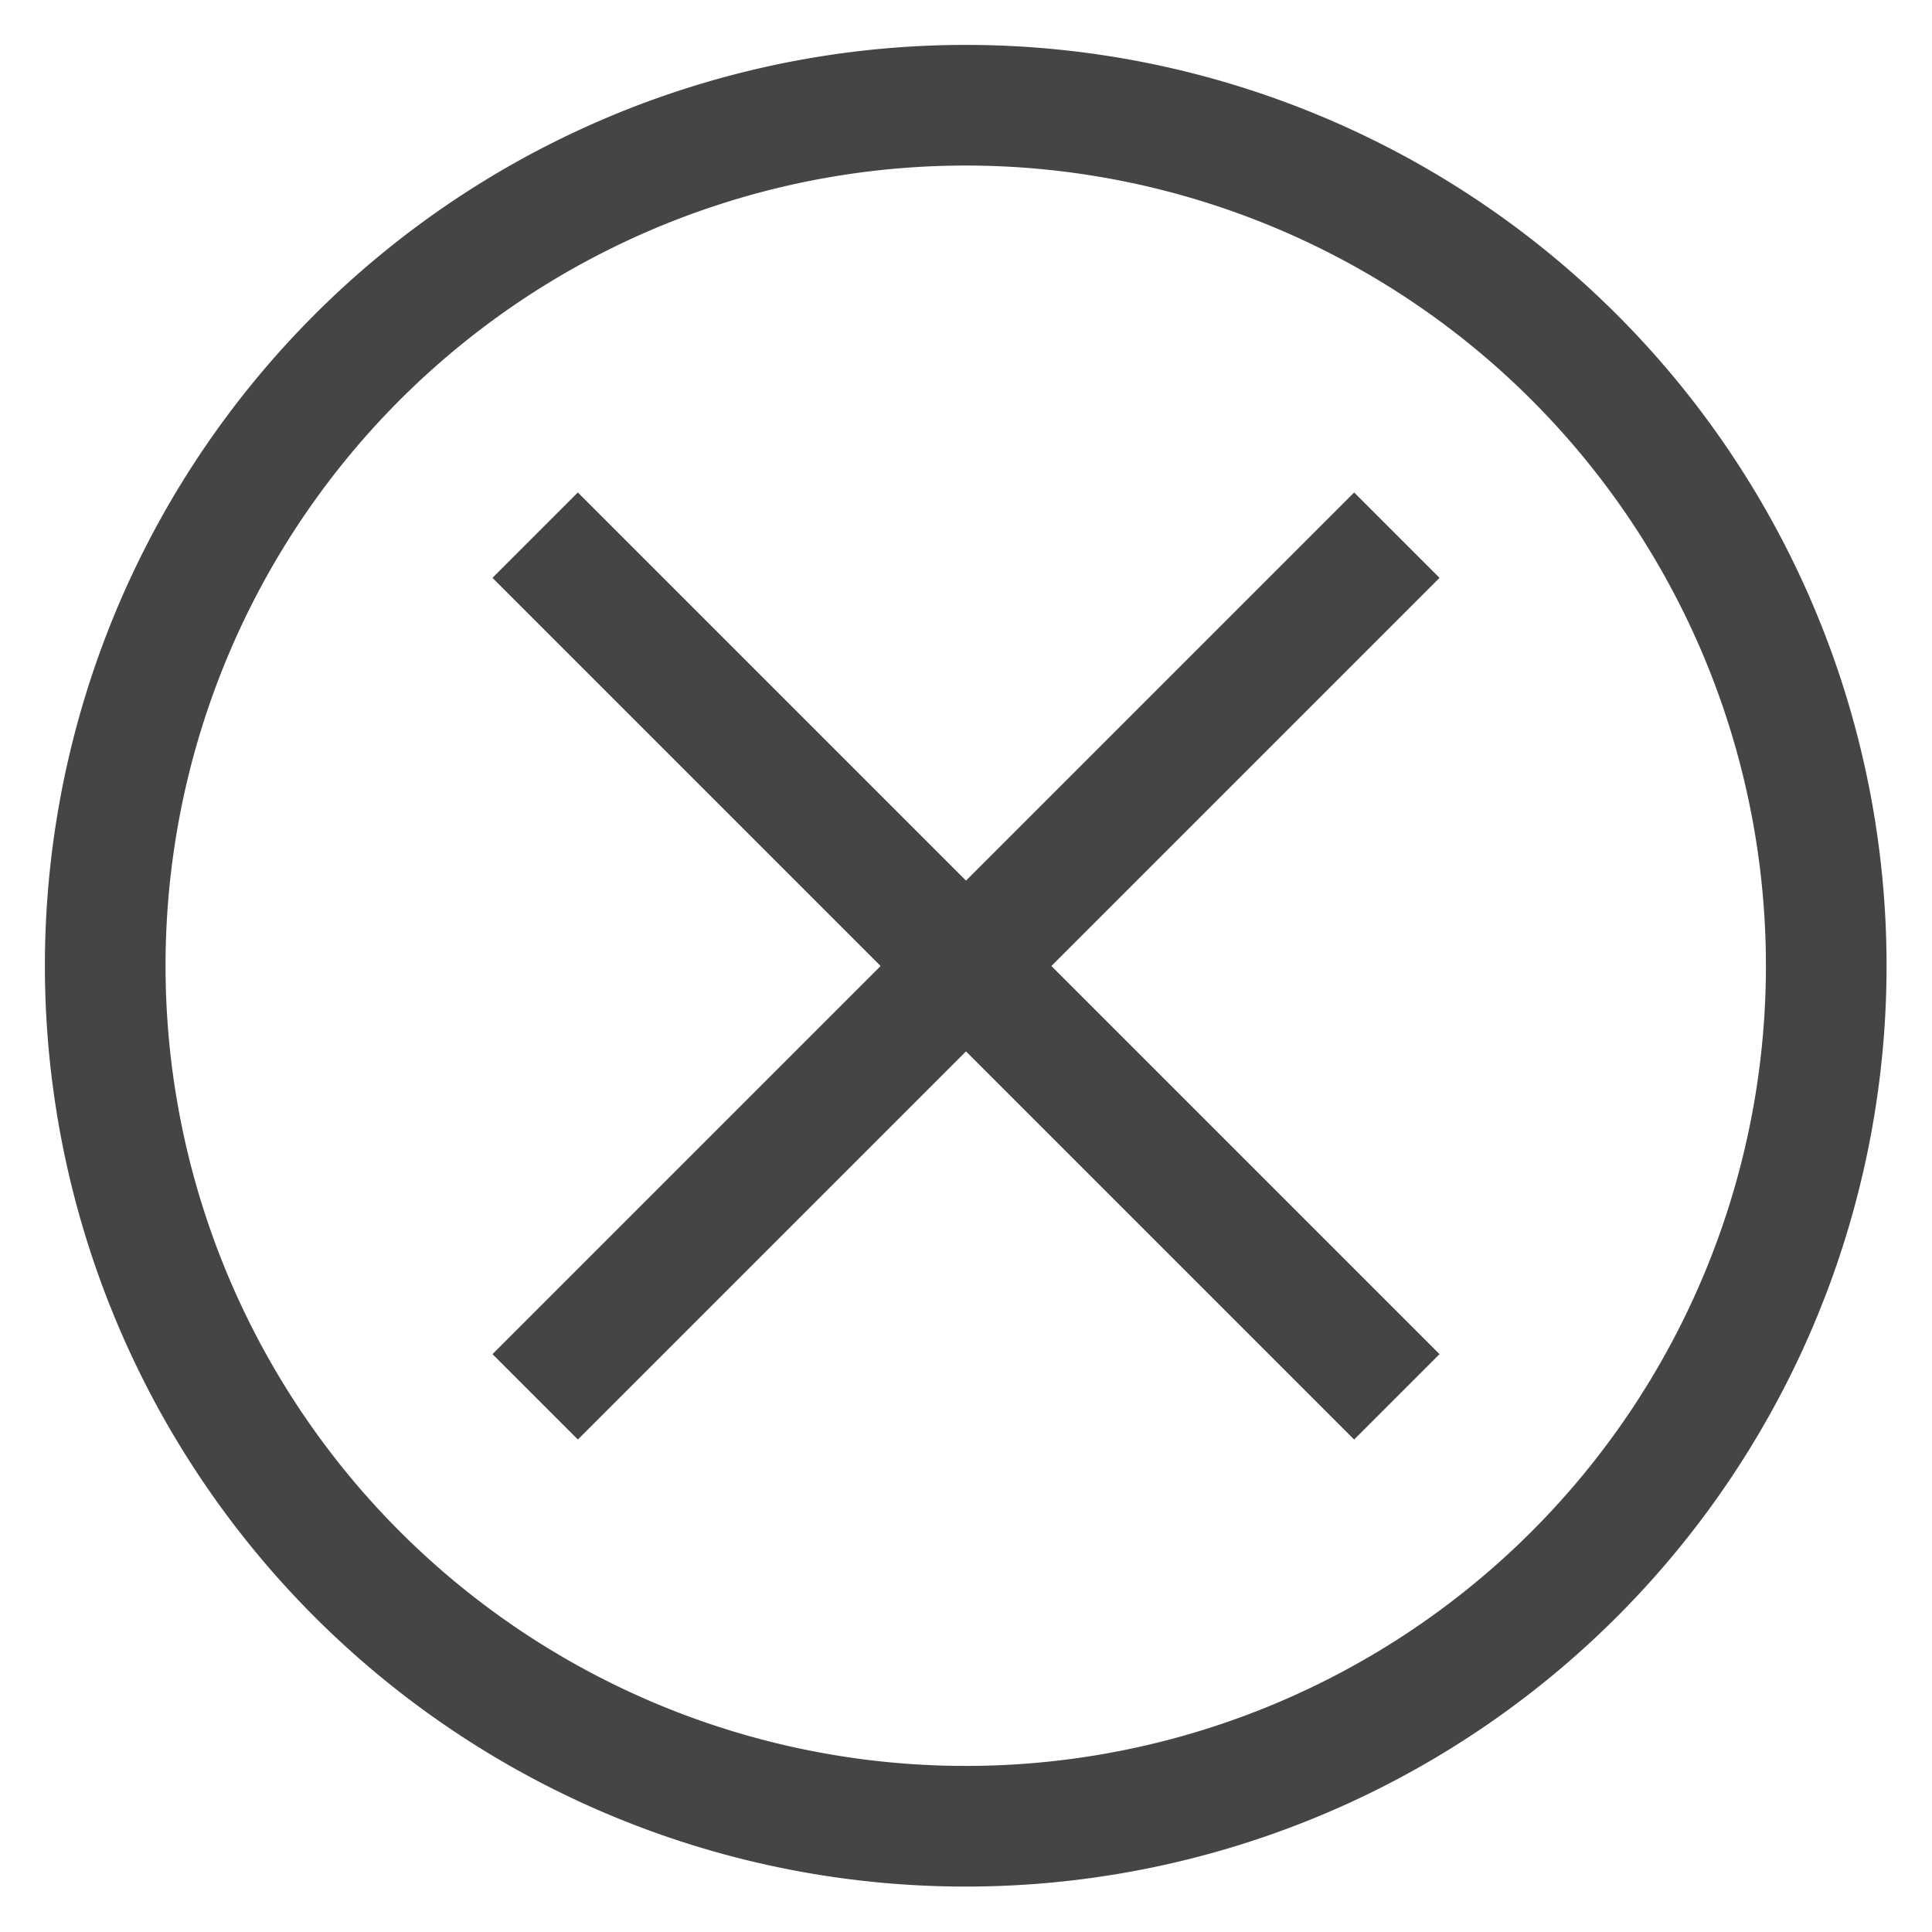 <?xml version="1.0" encoding="UTF-8" standalone="no"?>
<!-- Created with Inkscape (http://www.inkscape.org/) -->

<svg
   xmlns:dc="http://purl.org/dc/elements/1.1/"
   xmlns:cc="http://creativecommons.org/ns#"
   xmlns:rdf="http://www.w3.org/1999/02/22-rdf-syntax-ns#"
   xmlns:svg="http://www.w3.org/2000/svg"
   xmlns="http://www.w3.org/2000/svg"
   xmlns:sodipodi="http://sodipodi.sourceforge.net/DTD/sodipodi-0.dtd"
   xmlns:inkscape="http://www.inkscape.org/namespaces/inkscape"
   width="16px"
   height="16px"
   id="svg2985"
   version="1.1"
   inkscape:version="0.48.2 r9819"
   sodipodi:docname="close_notify.svg">
  <defs
     id="defs2987" />
  <sodipodi:namedview
     id="base"
     pagecolor="#88b0f0"
     bordercolor="#666666"
     borderopacity="1.0"
     inkscape:pageopacity="0"
     inkscape:pageshadow="2"
     inkscape:zoom="22.197802"
     inkscape:cx="0.97227717"
     inkscape:cy="8"
     inkscape:current-layer="layer1"
     showgrid="true"
     inkscape:grid-bbox="true"
     inkscape:document-units="px"
     inkscape:window-width="1920"
     inkscape:window-height="1138"
     inkscape:window-x="-8"
     inkscape:window-y="-8"
     inkscape:window-maximized="1" />
  <g
     id="layer1"
     inkscape:label="Layer 1"
     inkscape:groupmode="layer">
    <path
       sodipodi:type="arc"
       style="opacity:1;fill:none;fill-opacity:1;stroke:#454545;stroke-width:0.739;stroke-linecap:round;stroke-linejoin:miter;stroke-miterlimit:4;stroke-opacity:1;stroke-dasharray:none;stroke-dashoffset:0"
       id="path2997"
       sodipodi:cx="6.6673269"
       sodipodi:cy="7.1702971"
       sodipodi:rx="5.270792"
       sodipodi:ry="5.270792"
       d="m 11.938,7.17 a 5.271,5.271 0 1 1 -10.542,0 5.271,5.271 0 1 1 10.542,0 z"
       transform="matrix(1.352,0,0,1.352,-1.016,-1.696)" />
    <path
       style="fill:none;stroke:#454545;stroke-width:1px;stroke-linecap:butt;stroke-linejoin:round;stroke-opacity:1;opacity:1"
       d="M 4.432,4.432 11.568,11.568"
       id="path3771"
       inkscape:connector-curvature="0" />
    <path
       style="fill:none;stroke:#454545;stroke-width:1px;stroke-linecap:butt;stroke-linejoin:round;stroke-opacity:1;opacity:1"
       d="M 11.568,4.432 4.432,11.568"
       id="path3771-1"
       inkscape:connector-curvature="0" />
  </g>
</svg>
